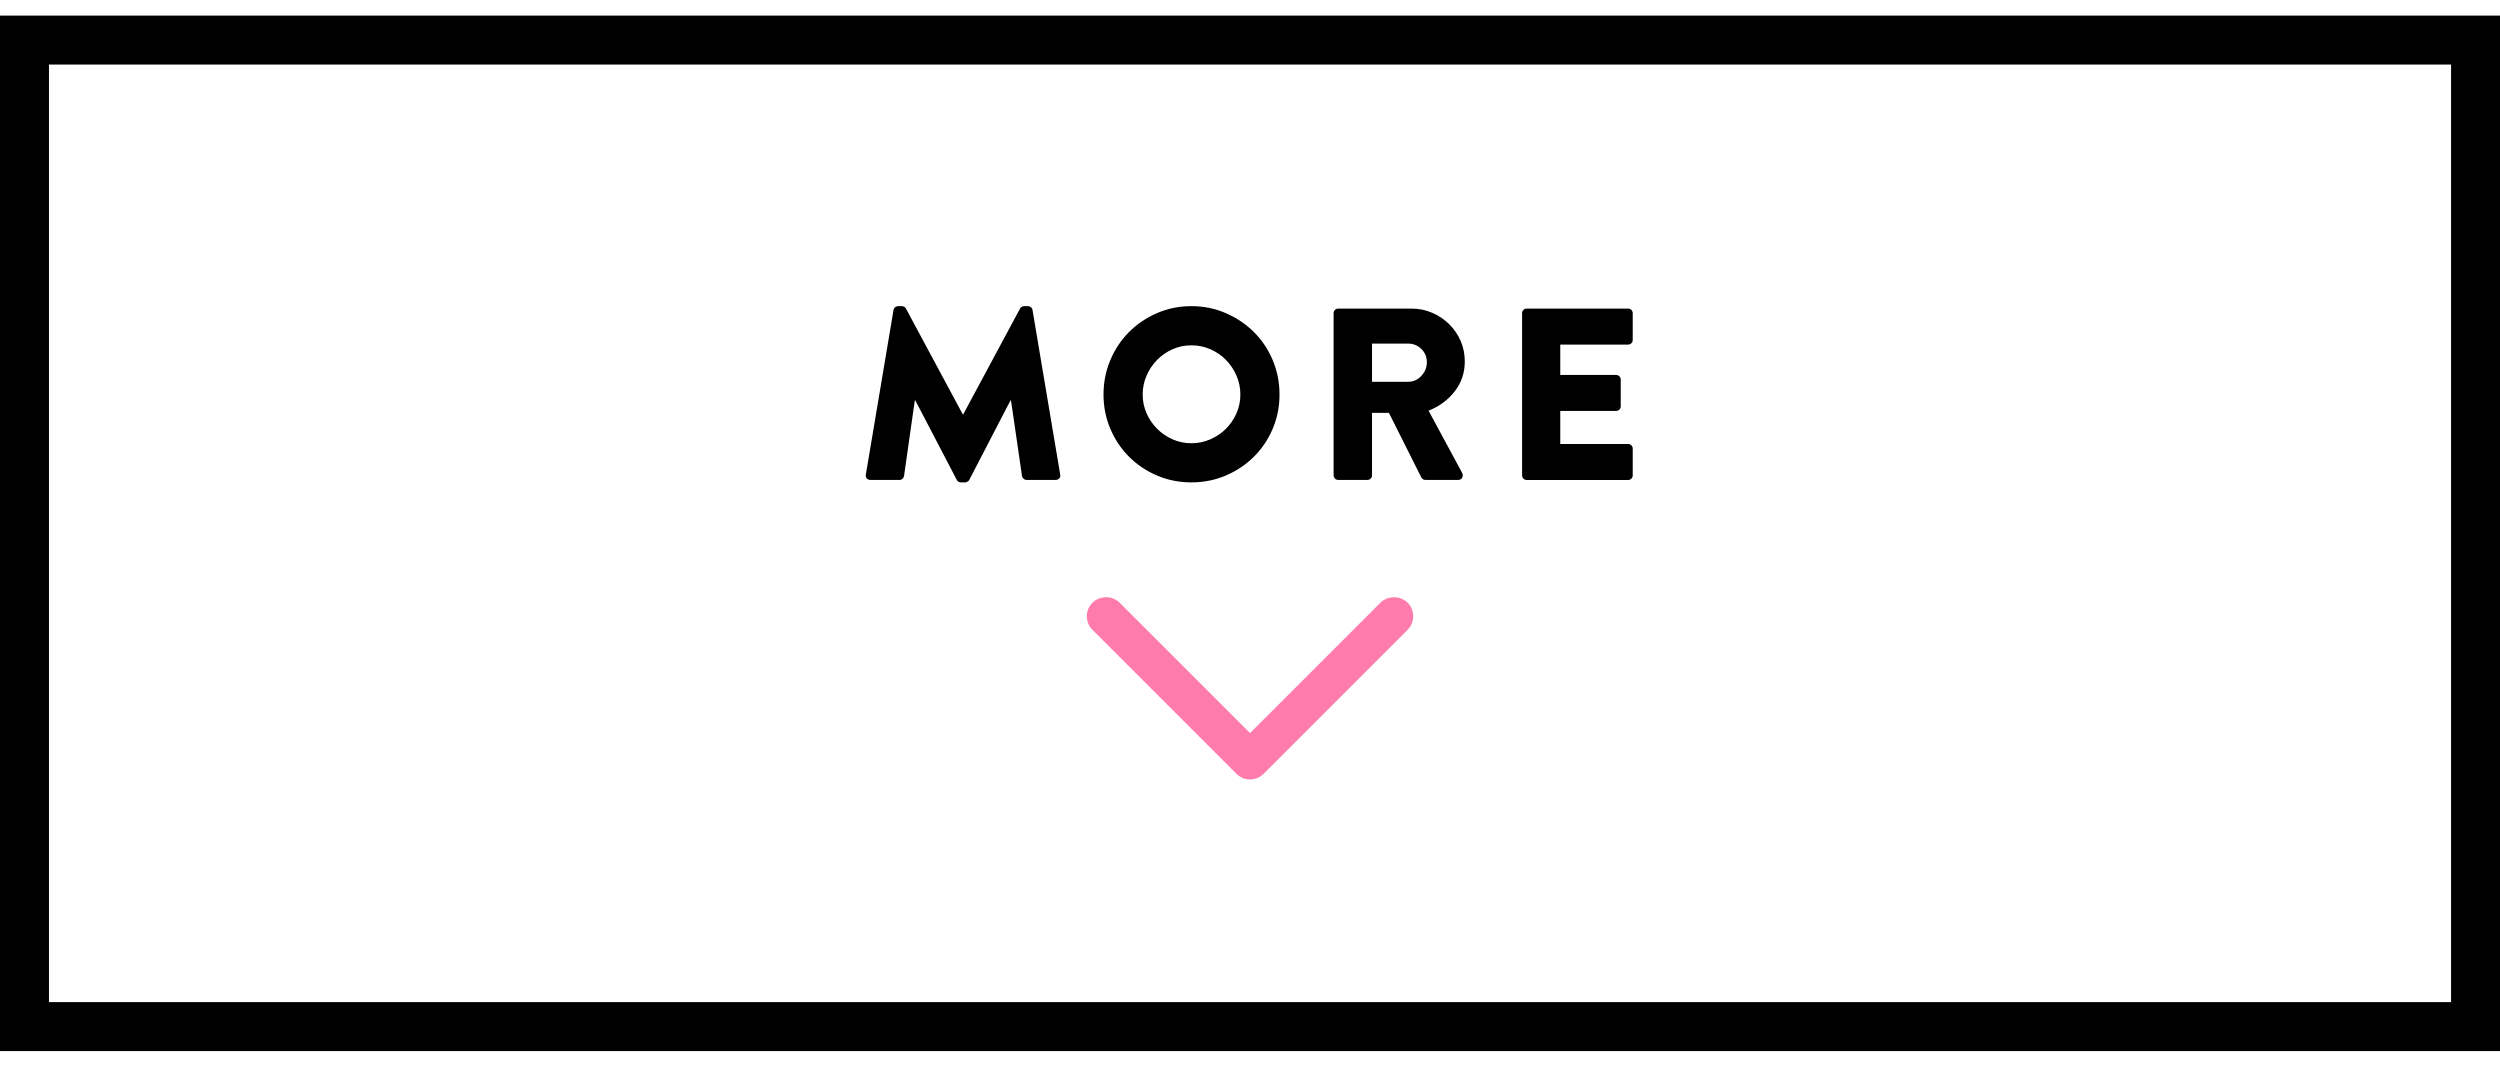 <?xml version="1.0" encoding="utf-8"?>
<!-- Generator: Adobe Illustrator 15.0.0, SVG Export Plug-In . SVG Version: 6.00 Build 0)  -->
<!DOCTYPE svg PUBLIC "-//W3C//DTD SVG 1.1//EN" "http://www.w3.org/Graphics/SVG/1.1/DTD/svg11.dtd">
<svg version="1.1" id="Layer_69" xmlns="http://www.w3.org/2000/svg" xmlns:xlink="http://www.w3.org/1999/xlink" x="0px" y="0px"
	 width="150px" height="64px" viewBox="-59.499 -16.499 150 64" enable-background="new -59.499 -16.499 150 64"
	 xml:space="preserve">
<g>
	<g>
		<path fill="#FF7BAC" d="M24.958,19.662c-0.438-0.436-1.195-0.436-1.629,0l-7.825,7.824l-7.825-7.824
			c-0.434-0.436-1.193-0.436-1.629,0c-0.219,0.217-0.339,0.506-0.339,0.814s0.12,0.596,0.339,0.814l8.64,8.641
			c0.218,0.217,0.505,0.336,0.814,0.336c0.306,0,0.595-0.119,0.812-0.336l8.642-8.641c0.217-0.219,0.335-0.506,0.335-0.814
			S25.174,19.878,24.958,19.662z"/>
	</g>
	<g>
		<path d="M-5.889,2.105c0.01-0.069,0.041-0.125,0.096-0.169C-5.74,1.892-5.683,1.87-5.625,1.87h0.234
			c0.04,0,0.086,0.012,0.14,0.036c0.054,0.025,0.091,0.062,0.11,0.111l3.408,6.344h0.028l3.408-6.344
			C1.723,1.968,1.76,1.931,1.814,1.906C1.868,1.882,1.915,1.87,1.954,1.87h0.235c0.059,0,0.115,0.022,0.169,0.066
			s0.085,0.101,0.095,0.169l1.66,9.869c0.02,0.098,0,0.176-0.059,0.234c-0.059,0.06-0.133,0.089-0.221,0.089H2.101
			c-0.069,0-0.13-0.024-0.184-0.073c-0.055-0.049-0.086-0.104-0.096-0.162L1.161,7.524H1.131l-2.468,4.758
			c-0.019,0.049-0.057,0.088-0.11,0.118c-0.053,0.029-0.1,0.044-0.139,0.044H-1.85c-0.107,0-0.191-0.054-0.249-0.162l-2.482-4.758
			h-0.03l-0.646,4.538c-0.01,0.059-0.04,0.113-0.089,0.162c-0.048,0.049-0.112,0.073-0.19,0.073h-1.732
			c-0.089,0-0.162-0.029-0.221-0.089c-0.059-0.059-0.078-0.137-0.059-0.234L-5.889,2.105z"/>
		<path d="M6.712,7.172c0-0.734,0.137-1.425,0.411-2.071c0.273-0.646,0.648-1.207,1.124-1.682c0.474-0.475,1.032-0.852,1.674-1.13
			C10.562,2.01,11.25,1.87,11.985,1.87s1.422,0.14,2.063,0.419c0.641,0.278,1.202,0.656,1.682,1.13s0.855,1.035,1.13,1.682
			c0.274,0.646,0.412,1.336,0.412,2.071s-0.138,1.422-0.412,2.063c-0.274,0.642-0.65,1.2-1.13,1.674
			c-0.479,0.476-1.041,0.85-1.682,1.124c-0.642,0.274-1.329,0.411-2.063,0.411s-1.423-0.137-2.063-0.411
			c-0.642-0.274-1.2-0.648-1.674-1.124c-0.476-0.474-0.851-1.032-1.124-1.674C6.849,8.594,6.712,7.906,6.712,7.172z M9.062,7.172
			c0,0.402,0.078,0.778,0.235,1.131c0.156,0.352,0.367,0.661,0.632,0.925c0.264,0.265,0.571,0.476,0.925,0.632
			c0.353,0.157,0.729,0.235,1.131,0.235s0.78-0.078,1.138-0.235c0.357-0.156,0.668-0.367,0.934-0.632
			c0.264-0.264,0.474-0.573,0.631-0.925c0.156-0.353,0.235-0.729,0.235-1.131c0-0.401-0.079-0.781-0.235-1.138
			c-0.157-0.357-0.367-0.671-0.631-0.94c-0.266-0.269-0.576-0.482-0.934-0.639c-0.357-0.156-0.736-0.235-1.138-0.235
			s-0.778,0.079-1.131,0.235c-0.354,0.157-0.661,0.37-0.925,0.639c-0.265,0.269-0.476,0.583-0.632,0.94
			C9.14,6.391,9.062,6.771,9.062,7.172z"/>
		<path d="M20.517,2.295c0-0.078,0.027-0.144,0.081-0.198c0.053-0.054,0.12-0.081,0.198-0.081h4.391c0.441,0,0.855,0.083,1.241,0.25
			c0.388,0.167,0.727,0.394,1.021,0.683c0.293,0.289,0.522,0.624,0.69,1.006c0.166,0.382,0.249,0.793,0.249,1.233
			c0,0.676-0.2,1.273-0.603,1.792c-0.401,0.519-0.925,0.906-1.57,1.16l2.012,3.73c0.049,0.098,0.052,0.193,0.008,0.287
			c-0.045,0.093-0.131,0.14-0.258,0.14h-1.953c-0.06,0-0.108-0.016-0.147-0.044c-0.039-0.029-0.068-0.06-0.088-0.089l-1.953-3.892
			h-1.014v3.745c0,0.078-0.026,0.145-0.08,0.198c-0.055,0.055-0.121,0.081-0.198,0.081h-1.748c-0.078,0-0.146-0.026-0.198-0.081
			c-0.054-0.054-0.081-0.12-0.081-0.198V2.295z M24.997,6.408c0.304,0,0.565-0.118,0.785-0.353c0.221-0.235,0.331-0.509,0.331-0.823
			c0-0.312-0.11-0.578-0.331-0.792c-0.22-0.215-0.481-0.323-0.785-0.323h-2.174v2.291H24.997z"/>
		<path d="M31.826,2.295c0-0.078,0.027-0.144,0.081-0.198c0.054-0.054,0.12-0.081,0.198-0.081h6.08c0.078,0,0.145,0.027,0.198,0.081
			c0.054,0.054,0.081,0.12,0.081,0.198v1.601c0,0.079-0.027,0.145-0.081,0.199c-0.054,0.053-0.12,0.081-0.198,0.081h-4.068v1.821
			h3.349c0.078,0,0.145,0.027,0.198,0.081c0.054,0.054,0.081,0.12,0.081,0.198v1.601c0,0.079-0.027,0.145-0.081,0.199
			c-0.054,0.054-0.12,0.081-0.198,0.081h-3.349v1.983h4.068c0.078,0,0.145,0.027,0.198,0.08c0.054,0.054,0.081,0.121,0.081,0.199
			v1.601c0,0.078-0.027,0.145-0.081,0.198c-0.054,0.055-0.12,0.081-0.198,0.081h-6.08c-0.078,0-0.145-0.026-0.198-0.081
			c-0.054-0.054-0.081-0.12-0.081-0.198V2.295z"/>
	</g>
	<g>
		<path d="M90.501,46.566h-150v-62.129h150V46.566z M-56.561,43.628H87.565v-56.254H-56.561V43.628z"/>
	</g>
</g>
</svg>
